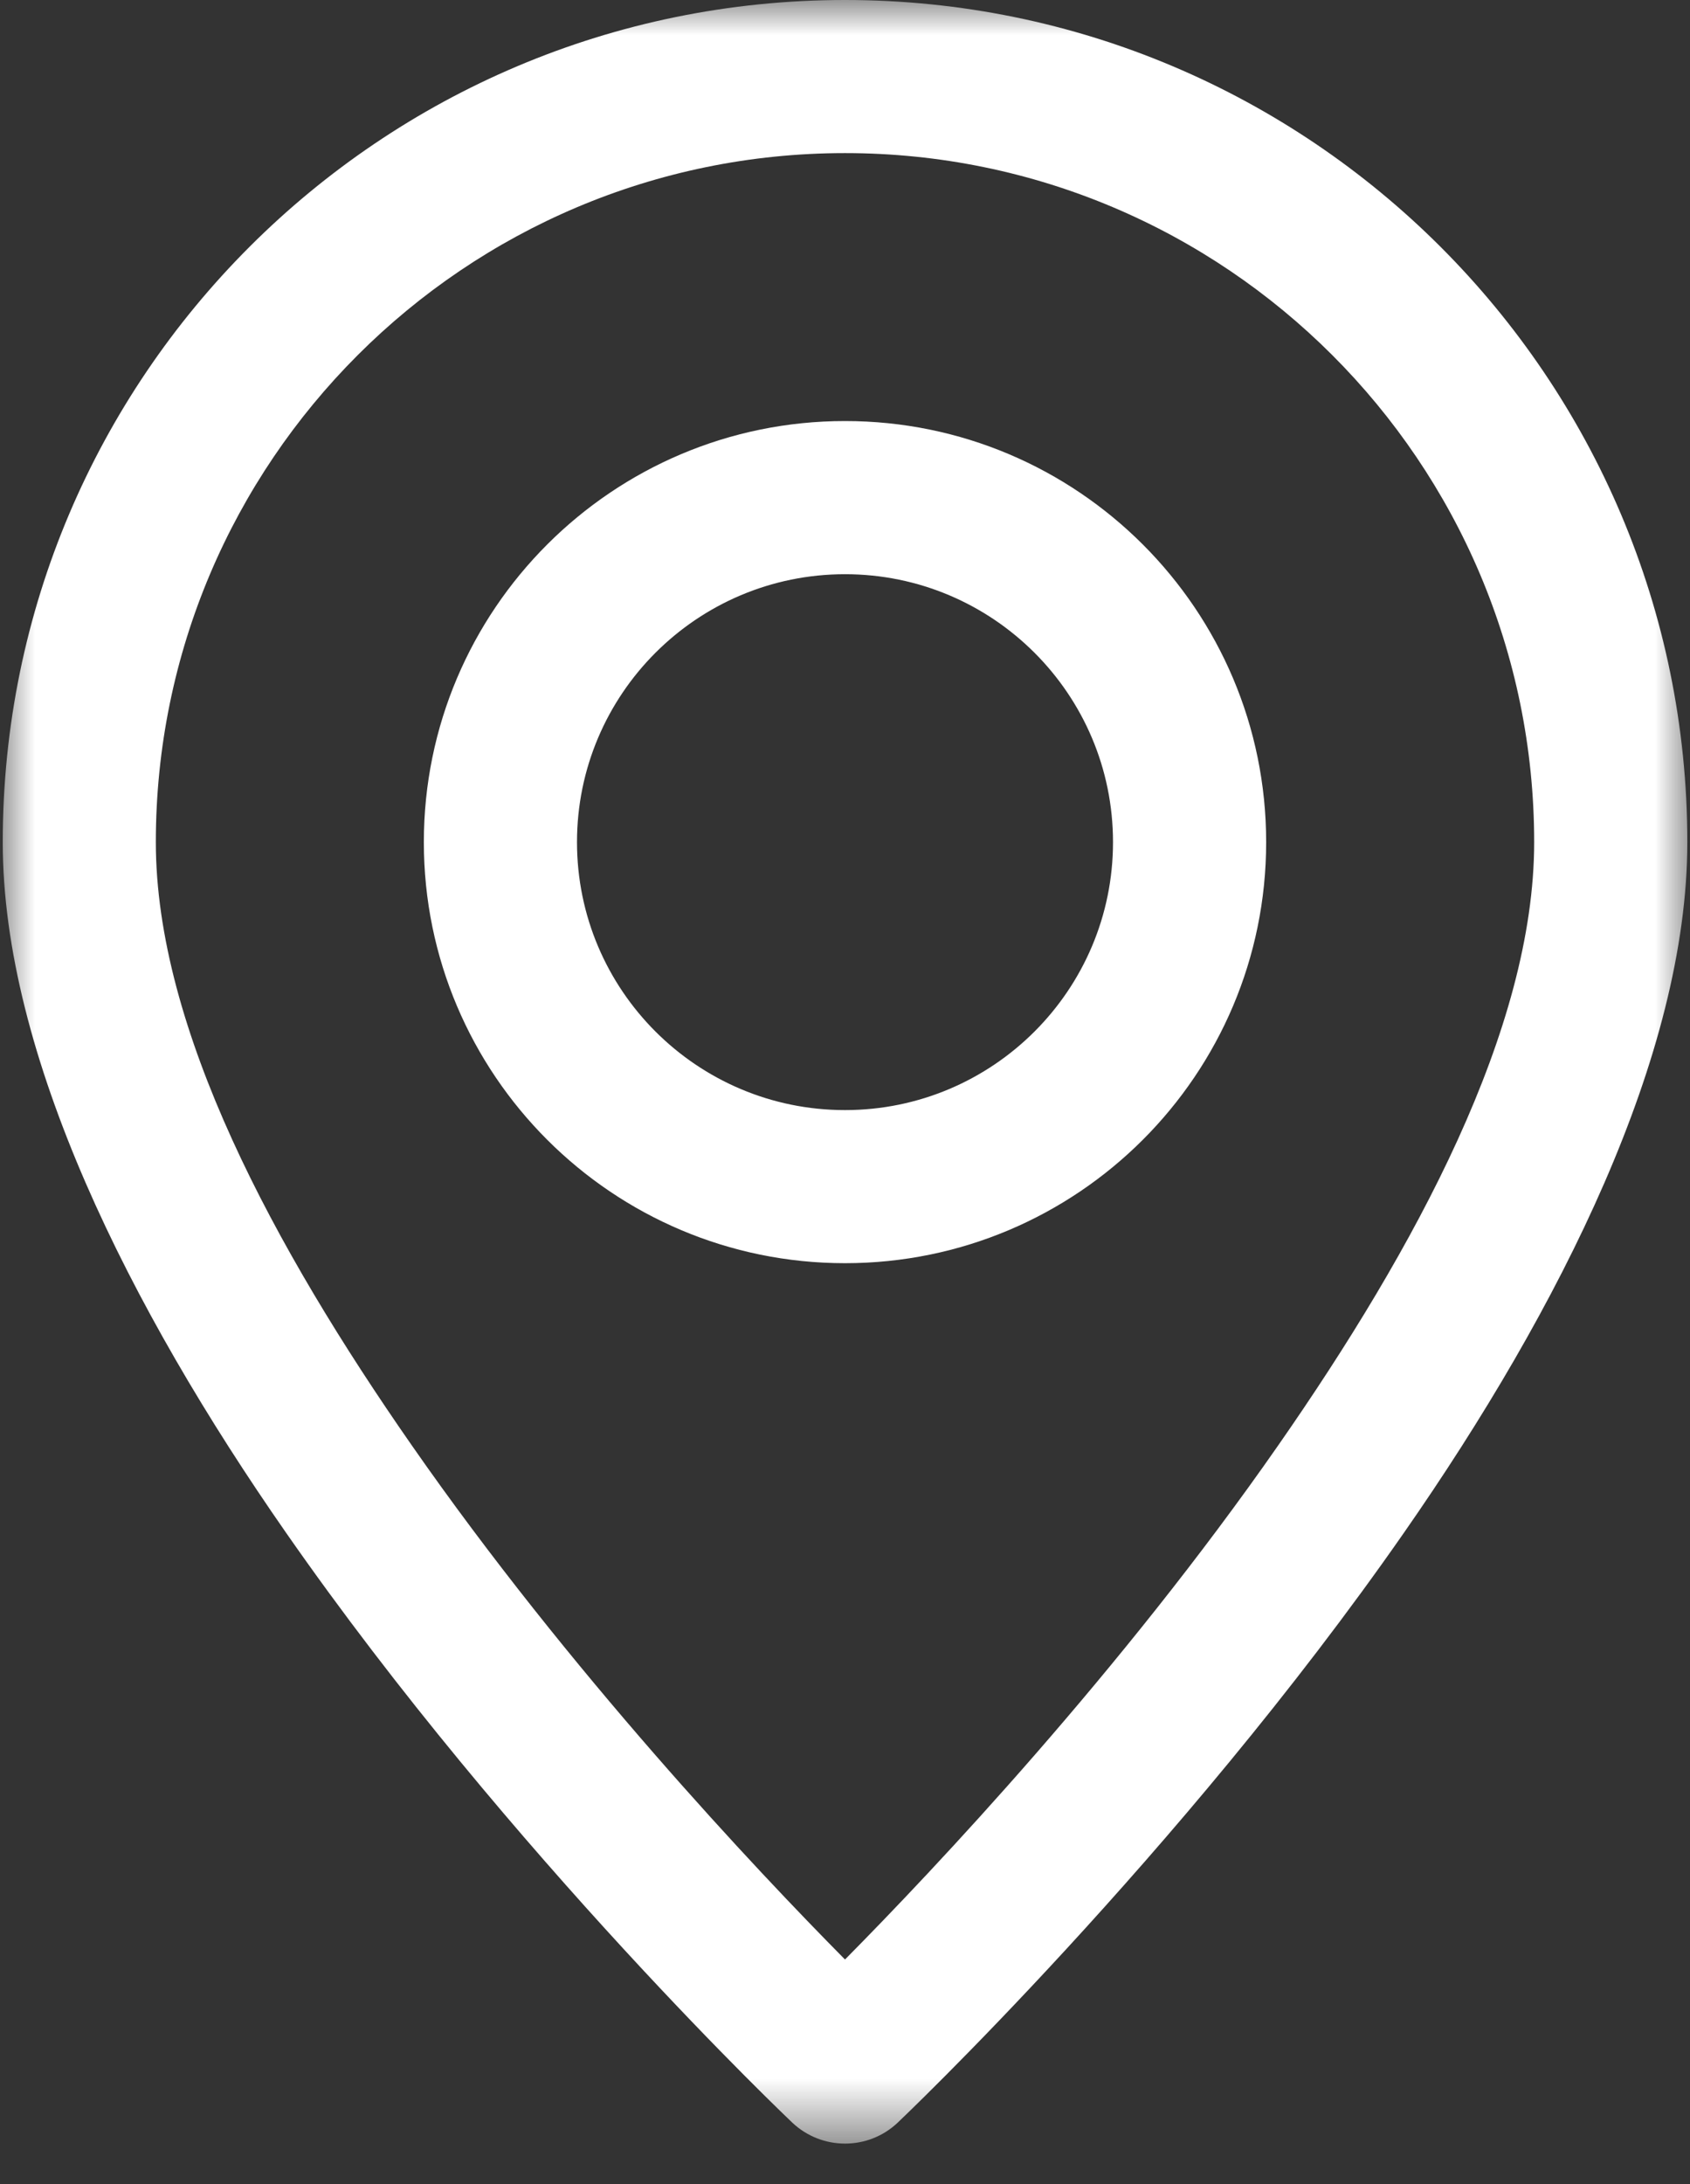 <svg width="24" height="31" viewBox="0 0 24 31" fill="none" xmlns="http://www.w3.org/2000/svg">
<rect x="0" y="0" width="24" height="31" fill="#333333" stroke="none"/>
<mask id="mask0_124_134" style="mask-type:luminance" maskUnits="userSpaceOnUse" x="0" y="0" width="24" height="31">
<path d="M0 0H24V30.453H0V0Z" fill="white"/>
</mask>
<g mask="url(#mask0_124_134)">
<path fill-rule="evenodd" clip-rule="evenodd" d="M12 0C5.399 0 0.039 5.356 0.039 11.953C0.039 14.972 1.837 18.561 4.061 21.753C7.257 26.343 11.252 30.128 11.252 30.128C11.672 30.524 12.329 30.524 12.748 30.128C12.748 30.128 16.743 26.343 19.939 21.753C22.163 18.561 23.962 14.972 23.962 11.953C23.962 5.356 18.602 0 12 0ZM12 2.173C17.401 2.173 21.787 6.556 21.787 11.953C21.787 14.602 20.106 17.71 18.154 20.512C15.915 23.728 13.267 26.532 12 27.812C10.733 26.532 8.085 23.728 5.846 20.512C3.894 17.71 2.213 14.602 2.213 11.953C2.213 6.556 6.599 2.173 12 2.173ZM12 5.976C8.699 5.976 6.019 8.654 6.019 11.953C6.019 15.252 8.699 17.929 12 17.929C15.302 17.929 17.981 15.252 17.981 11.953C17.981 8.654 15.302 5.976 12 5.976ZM12 8.15C14.101 8.15 15.806 9.854 15.806 11.953C15.806 14.052 14.101 15.756 12 15.756C9.899 15.756 8.194 14.052 8.194 11.953C8.194 9.854 9.899 8.15 12 8.15Z" fill="white"/>
</g>
</svg>

